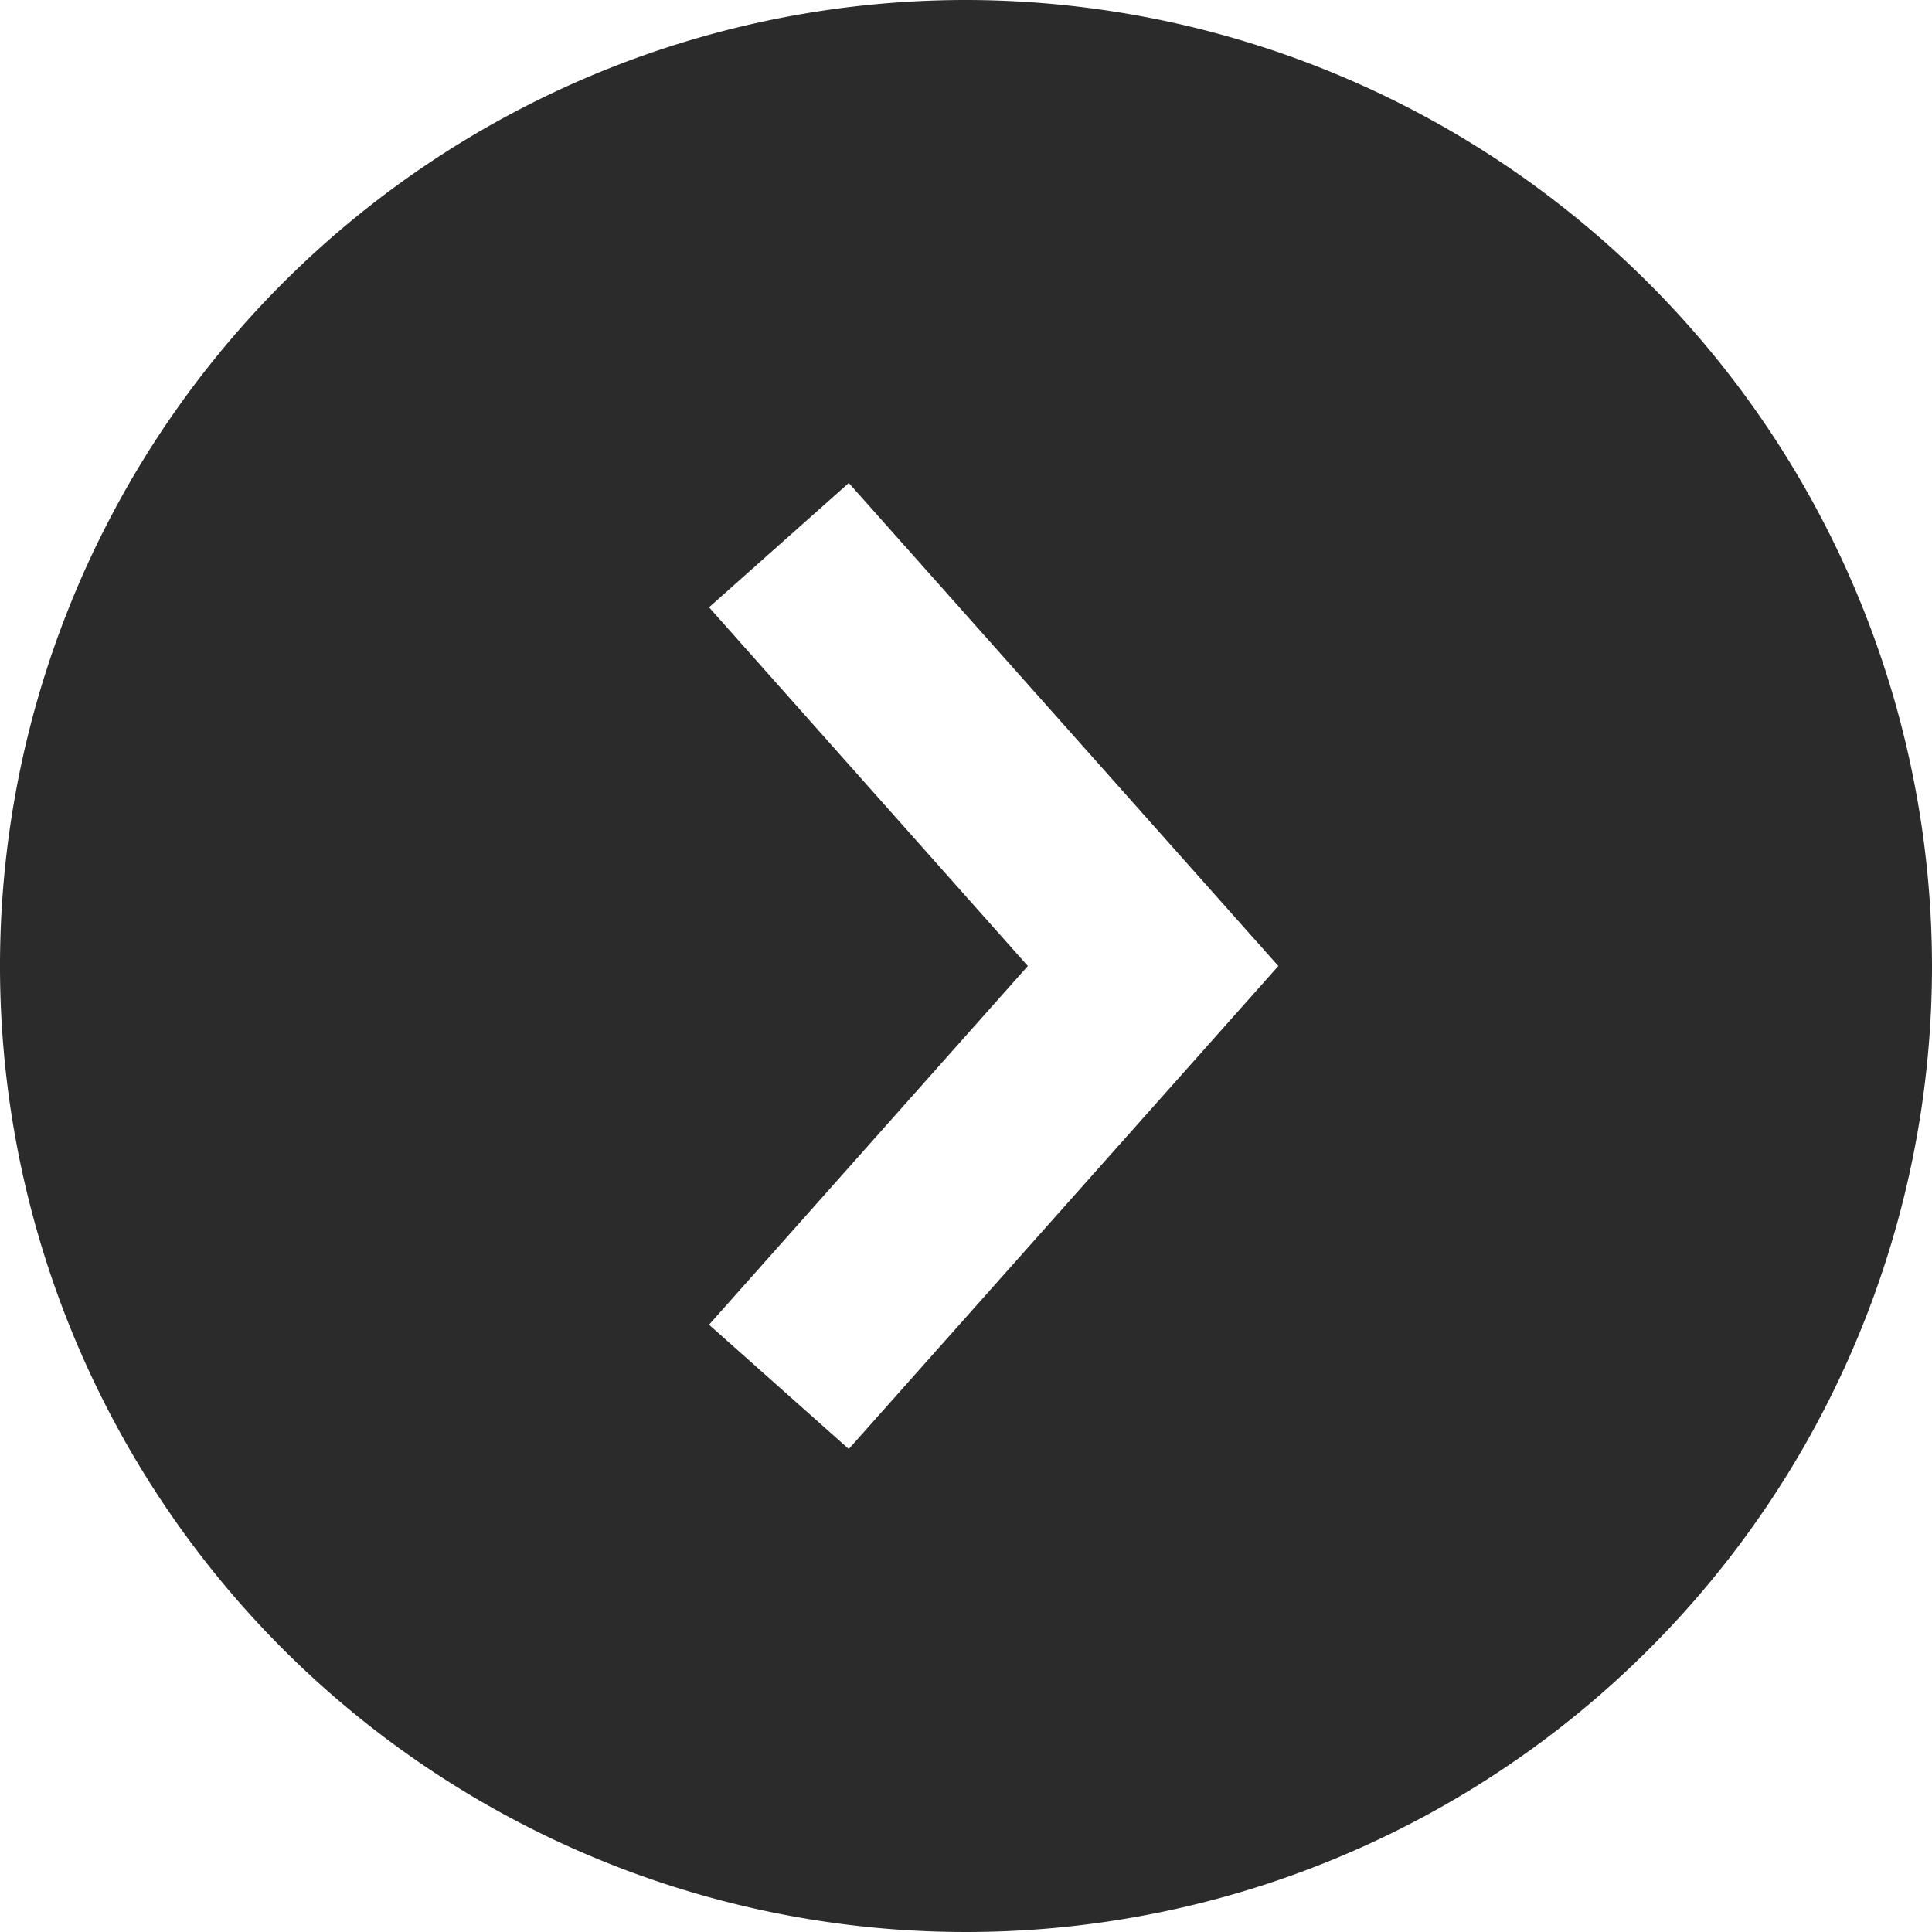 <?xml version="1.0" encoding="UTF-8" standalone="no"?><svg xmlns="http://www.w3.org/2000/svg" xmlns:xlink="http://www.w3.org/1999/xlink" data-name="Layer 2" fill="#2b2b2b" height="30" preserveAspectRatio="xMidYMid meet" version="1" viewBox="1.0 1.0 30.0 30.0" width="30" zoomAndPan="magnify"><g id="change1_1"><path d="M16,1A15,15,0,1,0,31,16,15.018,15.018,0,0,0,16,1ZM14.18,23.5l-2.17-1.93L16.96,16l-4.95-5.57L14.18,8.5,20.85,16Z" fill="inherit"/></g></svg>